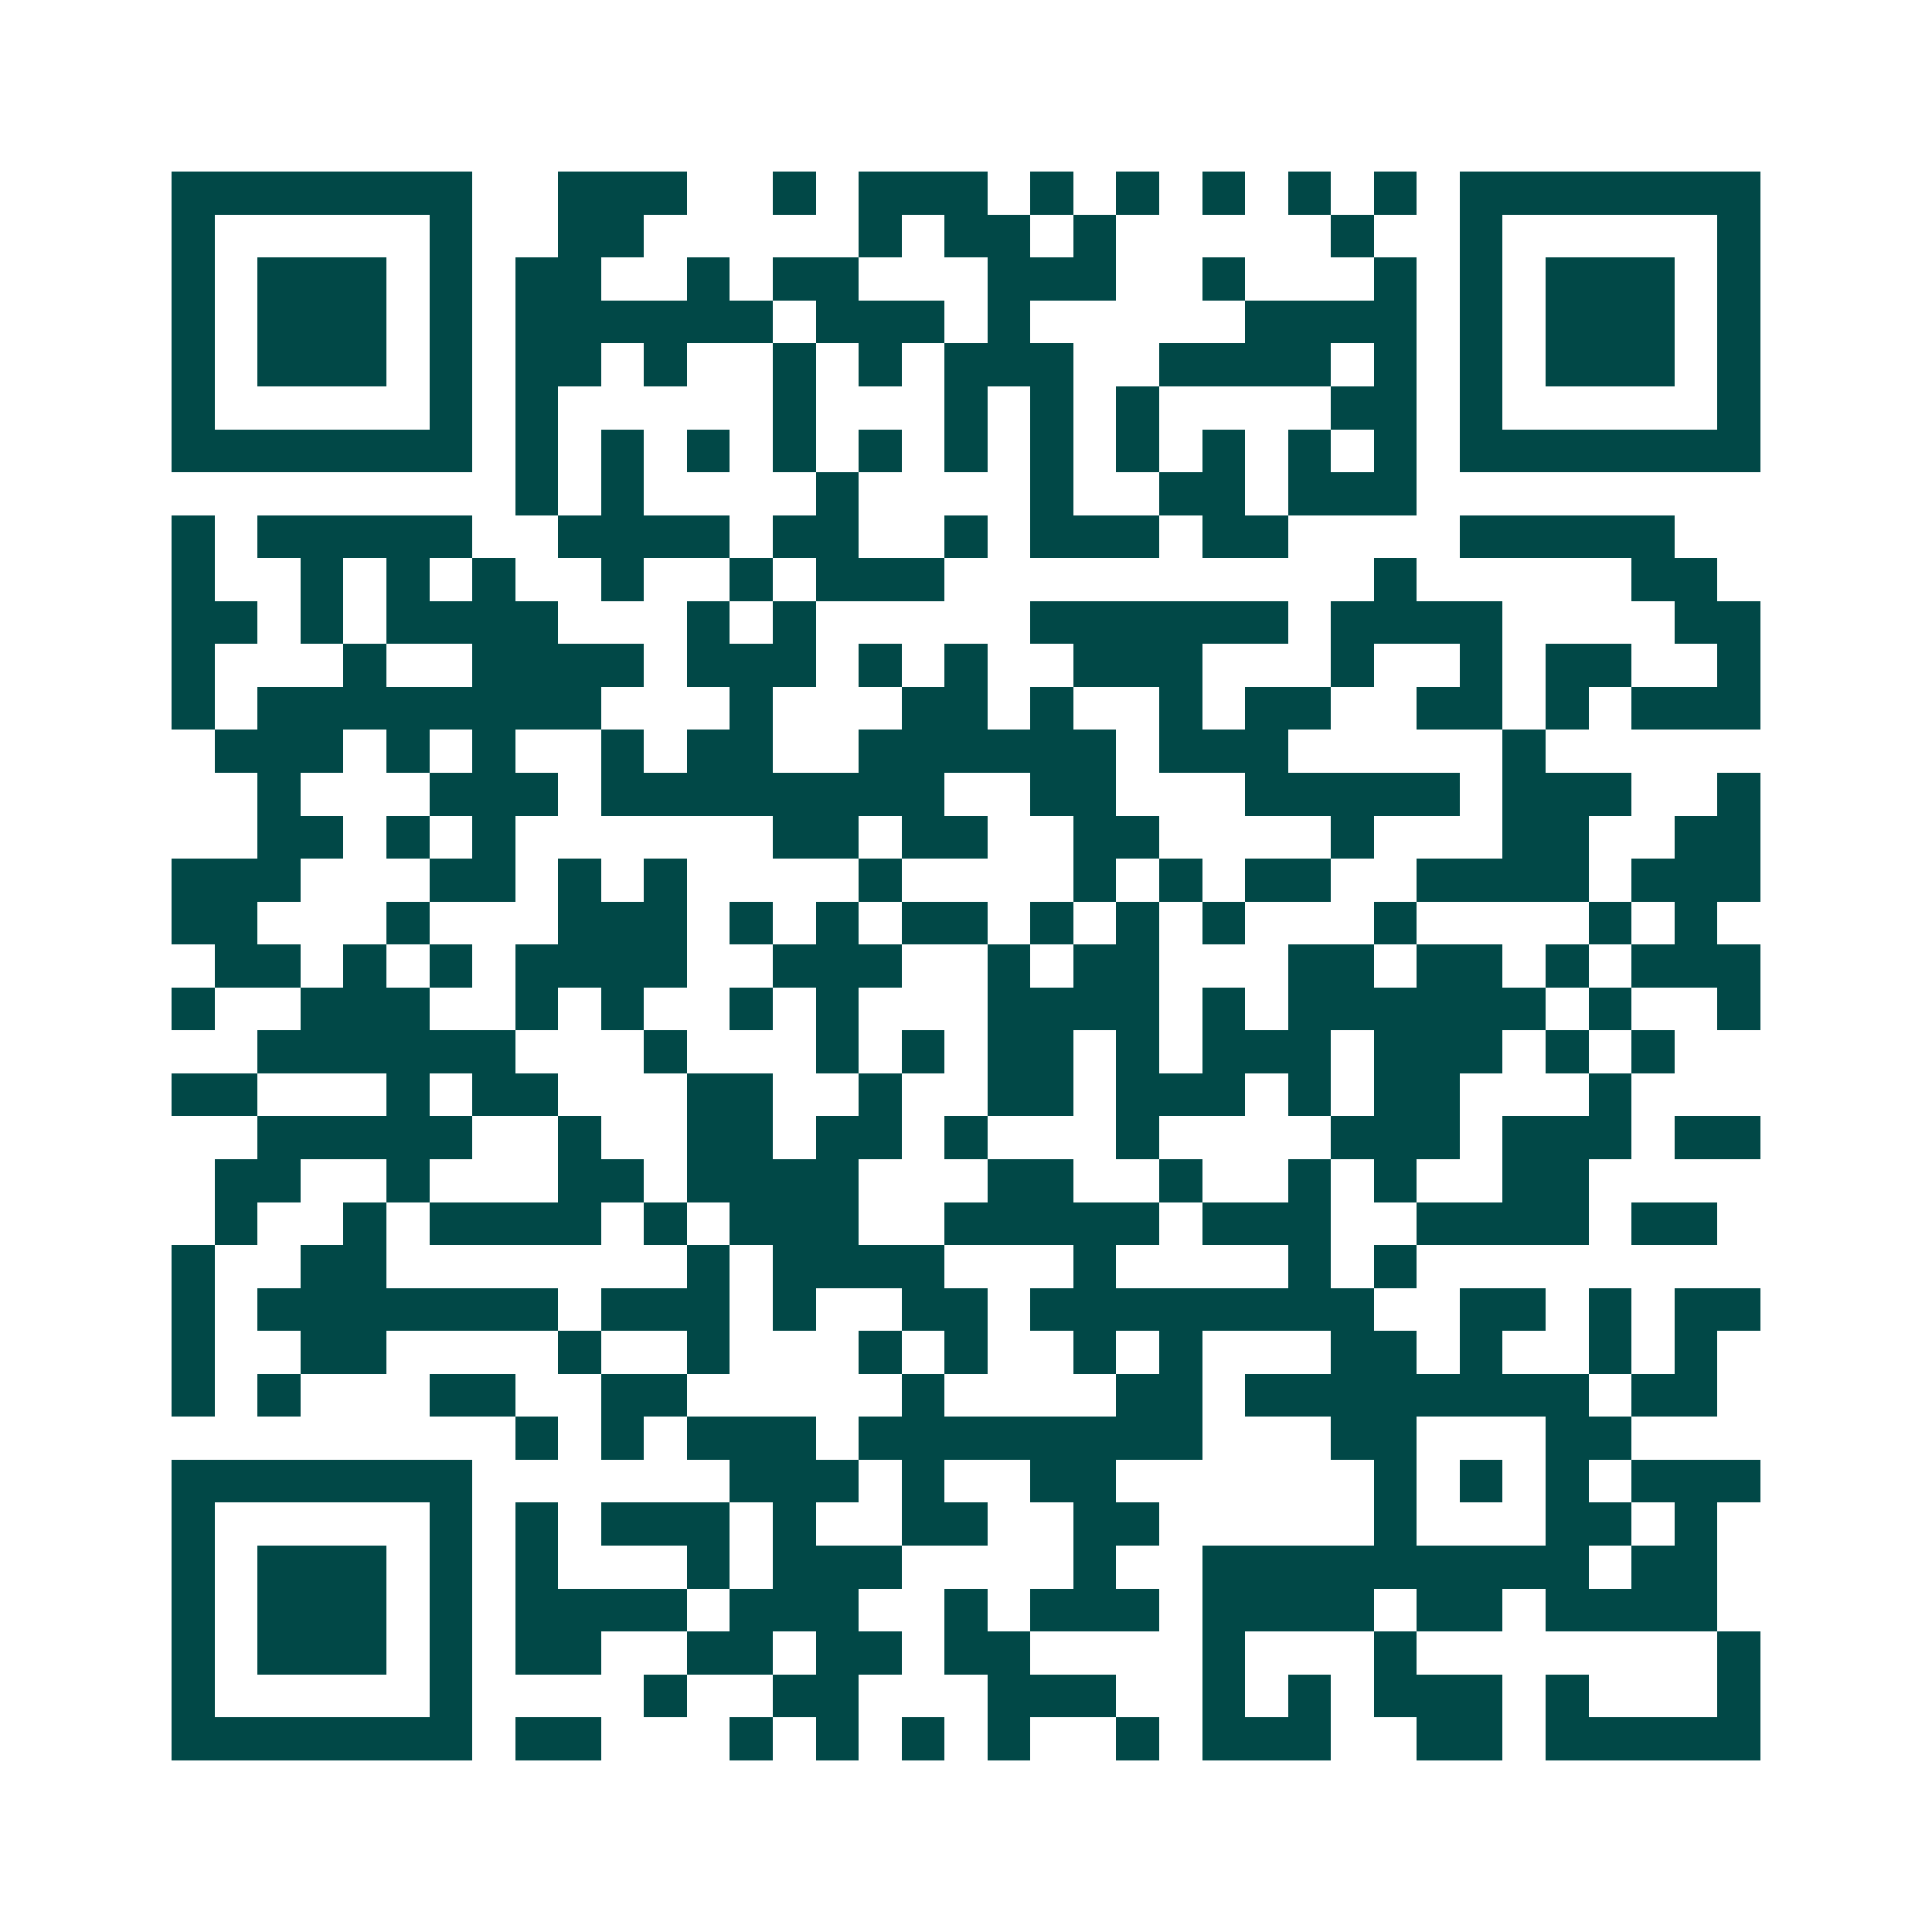 <svg xmlns="http://www.w3.org/2000/svg" width="200" height="200" viewBox="0 0 45 45" shape-rendering="crispEdges"><path fill="#ffffff" d="M0 0h45v45H0z"/><path stroke="#014847" d="M4 4.5h7m2 0h3m2 0h1m1 0h3m1 0h1m1 0h1m1 0h1m1 0h1m1 0h1m1 0h7M4 5.5h1m5 0h1m2 0h2m5 0h1m1 0h2m1 0h1m5 0h1m2 0h1m5 0h1M4 6.5h1m1 0h3m1 0h1m1 0h2m2 0h1m1 0h2m3 0h3m2 0h1m3 0h1m1 0h1m1 0h3m1 0h1M4 7.5h1m1 0h3m1 0h1m1 0h6m1 0h3m1 0h1m5 0h4m1 0h1m1 0h3m1 0h1M4 8.5h1m1 0h3m1 0h1m1 0h2m1 0h1m2 0h1m1 0h1m1 0h3m2 0h4m1 0h1m1 0h1m1 0h3m1 0h1M4 9.5h1m5 0h1m1 0h1m5 0h1m3 0h1m1 0h1m1 0h1m4 0h2m1 0h1m5 0h1M4 10.5h7m1 0h1m1 0h1m1 0h1m1 0h1m1 0h1m1 0h1m1 0h1m1 0h1m1 0h1m1 0h1m1 0h1m1 0h7M12 11.5h1m1 0h1m4 0h1m4 0h1m2 0h2m1 0h3M4 12.5h1m1 0h5m2 0h4m1 0h2m2 0h1m1 0h3m1 0h2m4 0h5M4 13.5h1m2 0h1m1 0h1m1 0h1m2 0h1m2 0h1m1 0h3m10 0h1m5 0h2M4 14.5h2m1 0h1m1 0h4m3 0h1m1 0h1m5 0h6m1 0h4m4 0h2M4 15.5h1m3 0h1m2 0h4m1 0h3m1 0h1m1 0h1m2 0h3m3 0h1m2 0h1m1 0h2m2 0h1M4 16.5h1m1 0h8m3 0h1m3 0h2m1 0h1m2 0h1m1 0h2m2 0h2m1 0h1m1 0h3M5 17.5h3m1 0h1m1 0h1m2 0h1m1 0h2m2 0h6m1 0h3m5 0h1M6 18.5h1m3 0h3m1 0h8m2 0h2m3 0h5m1 0h3m2 0h1M6 19.5h2m1 0h1m1 0h1m6 0h2m1 0h2m2 0h2m4 0h1m3 0h2m2 0h2M4 20.5h3m3 0h2m1 0h1m1 0h1m4 0h1m4 0h1m1 0h1m1 0h2m2 0h4m1 0h3M4 21.5h2m3 0h1m3 0h3m1 0h1m1 0h1m1 0h2m1 0h1m1 0h1m1 0h1m3 0h1m4 0h1m1 0h1M5 22.5h2m1 0h1m1 0h1m1 0h4m2 0h3m2 0h1m1 0h2m3 0h2m1 0h2m1 0h1m1 0h3M4 23.5h1m2 0h3m2 0h1m1 0h1m2 0h1m1 0h1m3 0h4m1 0h1m1 0h6m1 0h1m2 0h1M6 24.5h6m3 0h1m3 0h1m1 0h1m1 0h2m1 0h1m1 0h3m1 0h3m1 0h1m1 0h1M4 25.5h2m3 0h1m1 0h2m3 0h2m2 0h1m2 0h2m1 0h3m1 0h1m1 0h2m3 0h1M6 26.5h5m2 0h1m2 0h2m1 0h2m1 0h1m3 0h1m4 0h3m1 0h3m1 0h2M5 27.5h2m2 0h1m3 0h2m1 0h4m3 0h2m2 0h1m2 0h1m1 0h1m2 0h2M5 28.5h1m2 0h1m1 0h4m1 0h1m1 0h3m2 0h5m1 0h3m2 0h4m1 0h2M4 29.5h1m2 0h2m7 0h1m1 0h4m3 0h1m4 0h1m1 0h1M4 30.5h1m1 0h7m1 0h3m1 0h1m2 0h2m1 0h8m2 0h2m1 0h1m1 0h2M4 31.5h1m2 0h2m4 0h1m2 0h1m3 0h1m1 0h1m2 0h1m1 0h1m3 0h2m1 0h1m2 0h1m1 0h1M4 32.5h1m1 0h1m3 0h2m2 0h2m5 0h1m4 0h2m1 0h8m1 0h2M12 33.5h1m1 0h1m1 0h3m1 0h8m3 0h2m3 0h2M4 34.5h7m6 0h3m1 0h1m2 0h2m6 0h1m1 0h1m1 0h1m1 0h3M4 35.5h1m5 0h1m1 0h1m1 0h3m1 0h1m2 0h2m2 0h2m5 0h1m3 0h2m1 0h1M4 36.5h1m1 0h3m1 0h1m1 0h1m3 0h1m1 0h3m4 0h1m2 0h9m1 0h2M4 37.5h1m1 0h3m1 0h1m1 0h4m1 0h3m2 0h1m1 0h3m1 0h4m1 0h2m1 0h4M4 38.5h1m1 0h3m1 0h1m1 0h2m2 0h2m1 0h2m1 0h2m4 0h1m3 0h1m7 0h1M4 39.5h1m5 0h1m4 0h1m2 0h2m3 0h3m2 0h1m1 0h1m1 0h3m1 0h1m3 0h1M4 40.5h7m1 0h2m3 0h1m1 0h1m1 0h1m1 0h1m2 0h1m1 0h3m2 0h2m1 0h5"/></svg>
